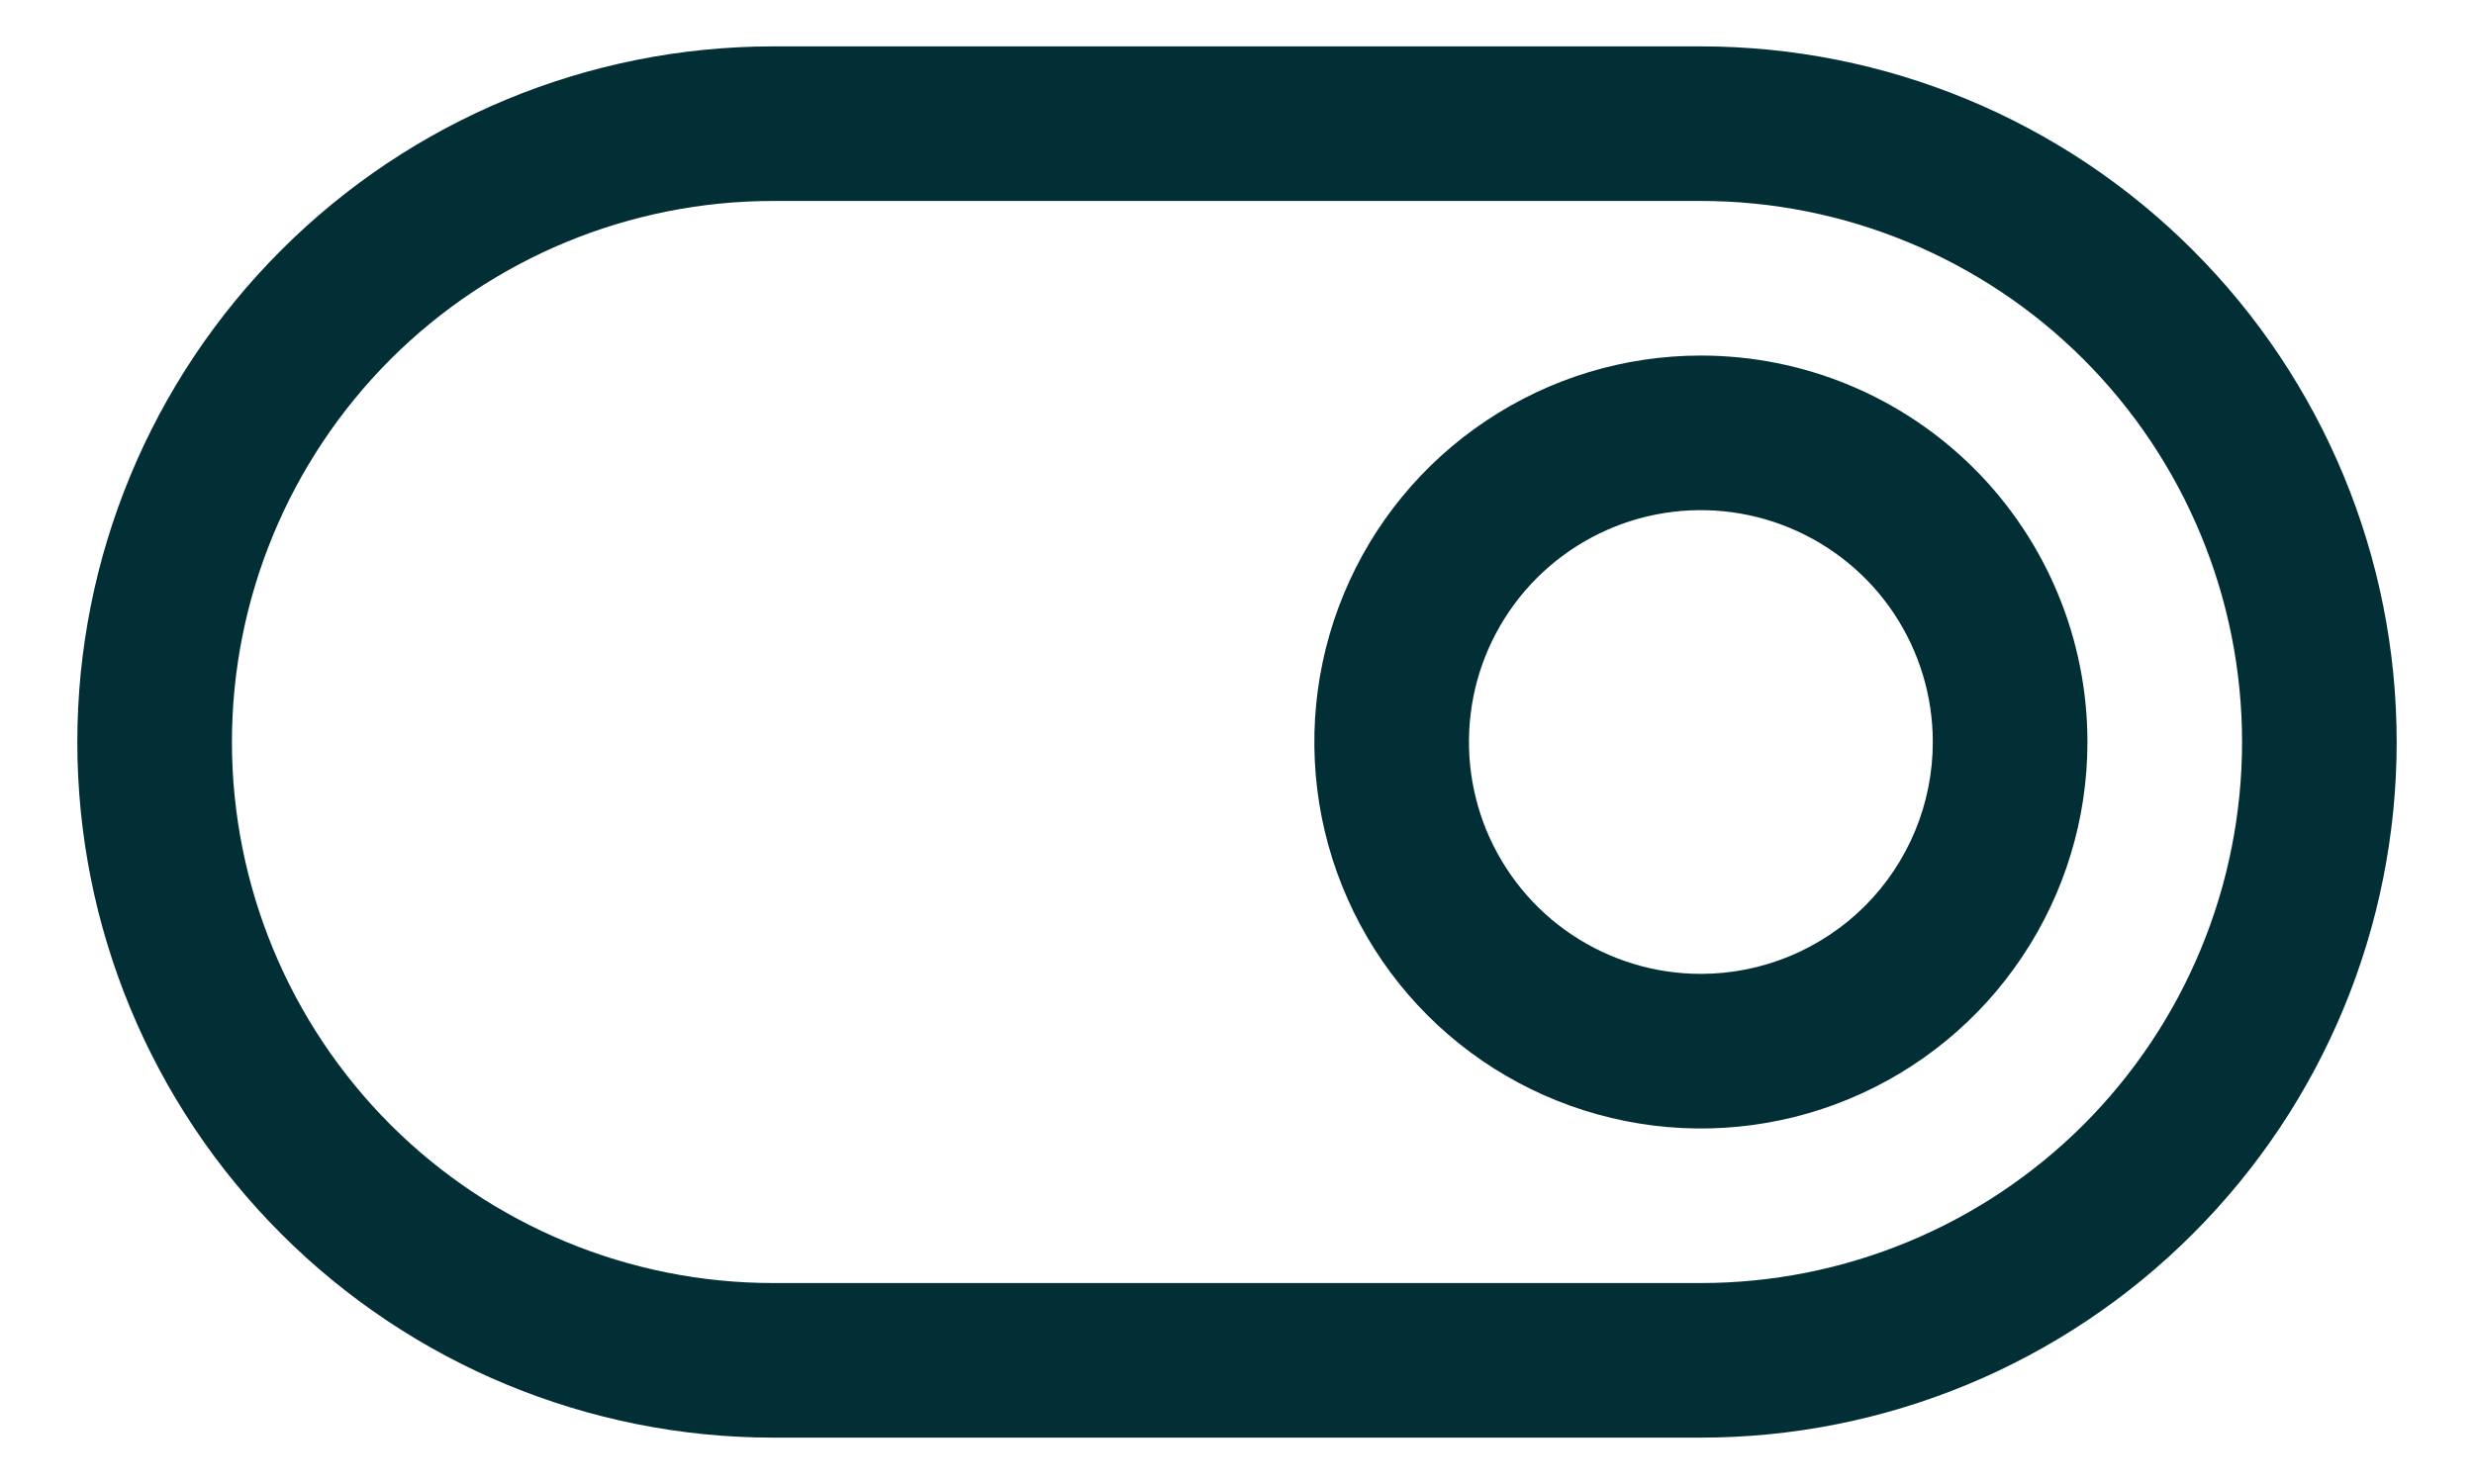 <svg width="20" height="12" viewBox="0 0 20 12" fill="none" xmlns="http://www.w3.org/2000/svg">
<path d="M13.75 0.375H6.25C4.758 0.375 3.327 0.968 2.273 2.023C1.218 3.077 0.625 4.508 0.625 6C0.625 7.492 1.218 8.923 2.273 9.977C3.327 11.032 4.758 11.625 6.25 11.625H13.75C15.242 11.625 16.673 11.032 17.727 9.977C18.782 8.923 19.375 7.492 19.375 6C19.375 4.508 18.782 3.077 17.727 2.023C16.673 0.968 15.242 0.375 13.75 0.375ZM13.75 10.375H6.25C5.09 10.375 3.977 9.914 3.156 9.094C2.336 8.273 1.875 7.16 1.875 6C1.875 4.84 2.336 3.727 3.156 2.906C3.977 2.086 5.09 1.625 6.25 1.625H13.75C14.91 1.625 16.023 2.086 16.844 2.906C17.664 3.727 18.125 4.84 18.125 6C18.125 7.16 17.664 8.273 16.844 9.094C16.023 9.914 14.91 10.375 13.75 10.375ZM13.75 2.875C13.132 2.875 12.528 3.058 12.014 3.402C11.5 3.745 11.099 4.233 10.863 4.804C10.626 5.375 10.565 6.003 10.685 6.61C10.806 7.216 11.103 7.773 11.54 8.21C11.977 8.647 12.534 8.944 13.14 9.065C13.746 9.186 14.375 9.124 14.946 8.887C15.517 8.651 16.005 8.25 16.348 7.736C16.692 7.222 16.875 6.618 16.875 6C16.875 5.171 16.546 4.376 15.96 3.79C15.374 3.204 14.579 2.875 13.75 2.875ZM13.75 7.875C13.379 7.875 13.017 7.765 12.708 7.559C12.4 7.353 12.16 7.06 12.018 6.718C11.876 6.375 11.839 5.998 11.911 5.634C11.983 5.27 12.162 4.936 12.424 4.674C12.686 4.412 13.021 4.233 13.384 4.161C13.748 4.089 14.125 4.126 14.467 4.268C14.81 4.41 15.103 4.65 15.309 4.958C15.515 5.267 15.625 5.629 15.625 6C15.625 6.497 15.428 6.974 15.076 7.326C14.724 7.677 14.247 7.875 13.75 7.875Z" fill="#022F36"/>
</svg>
